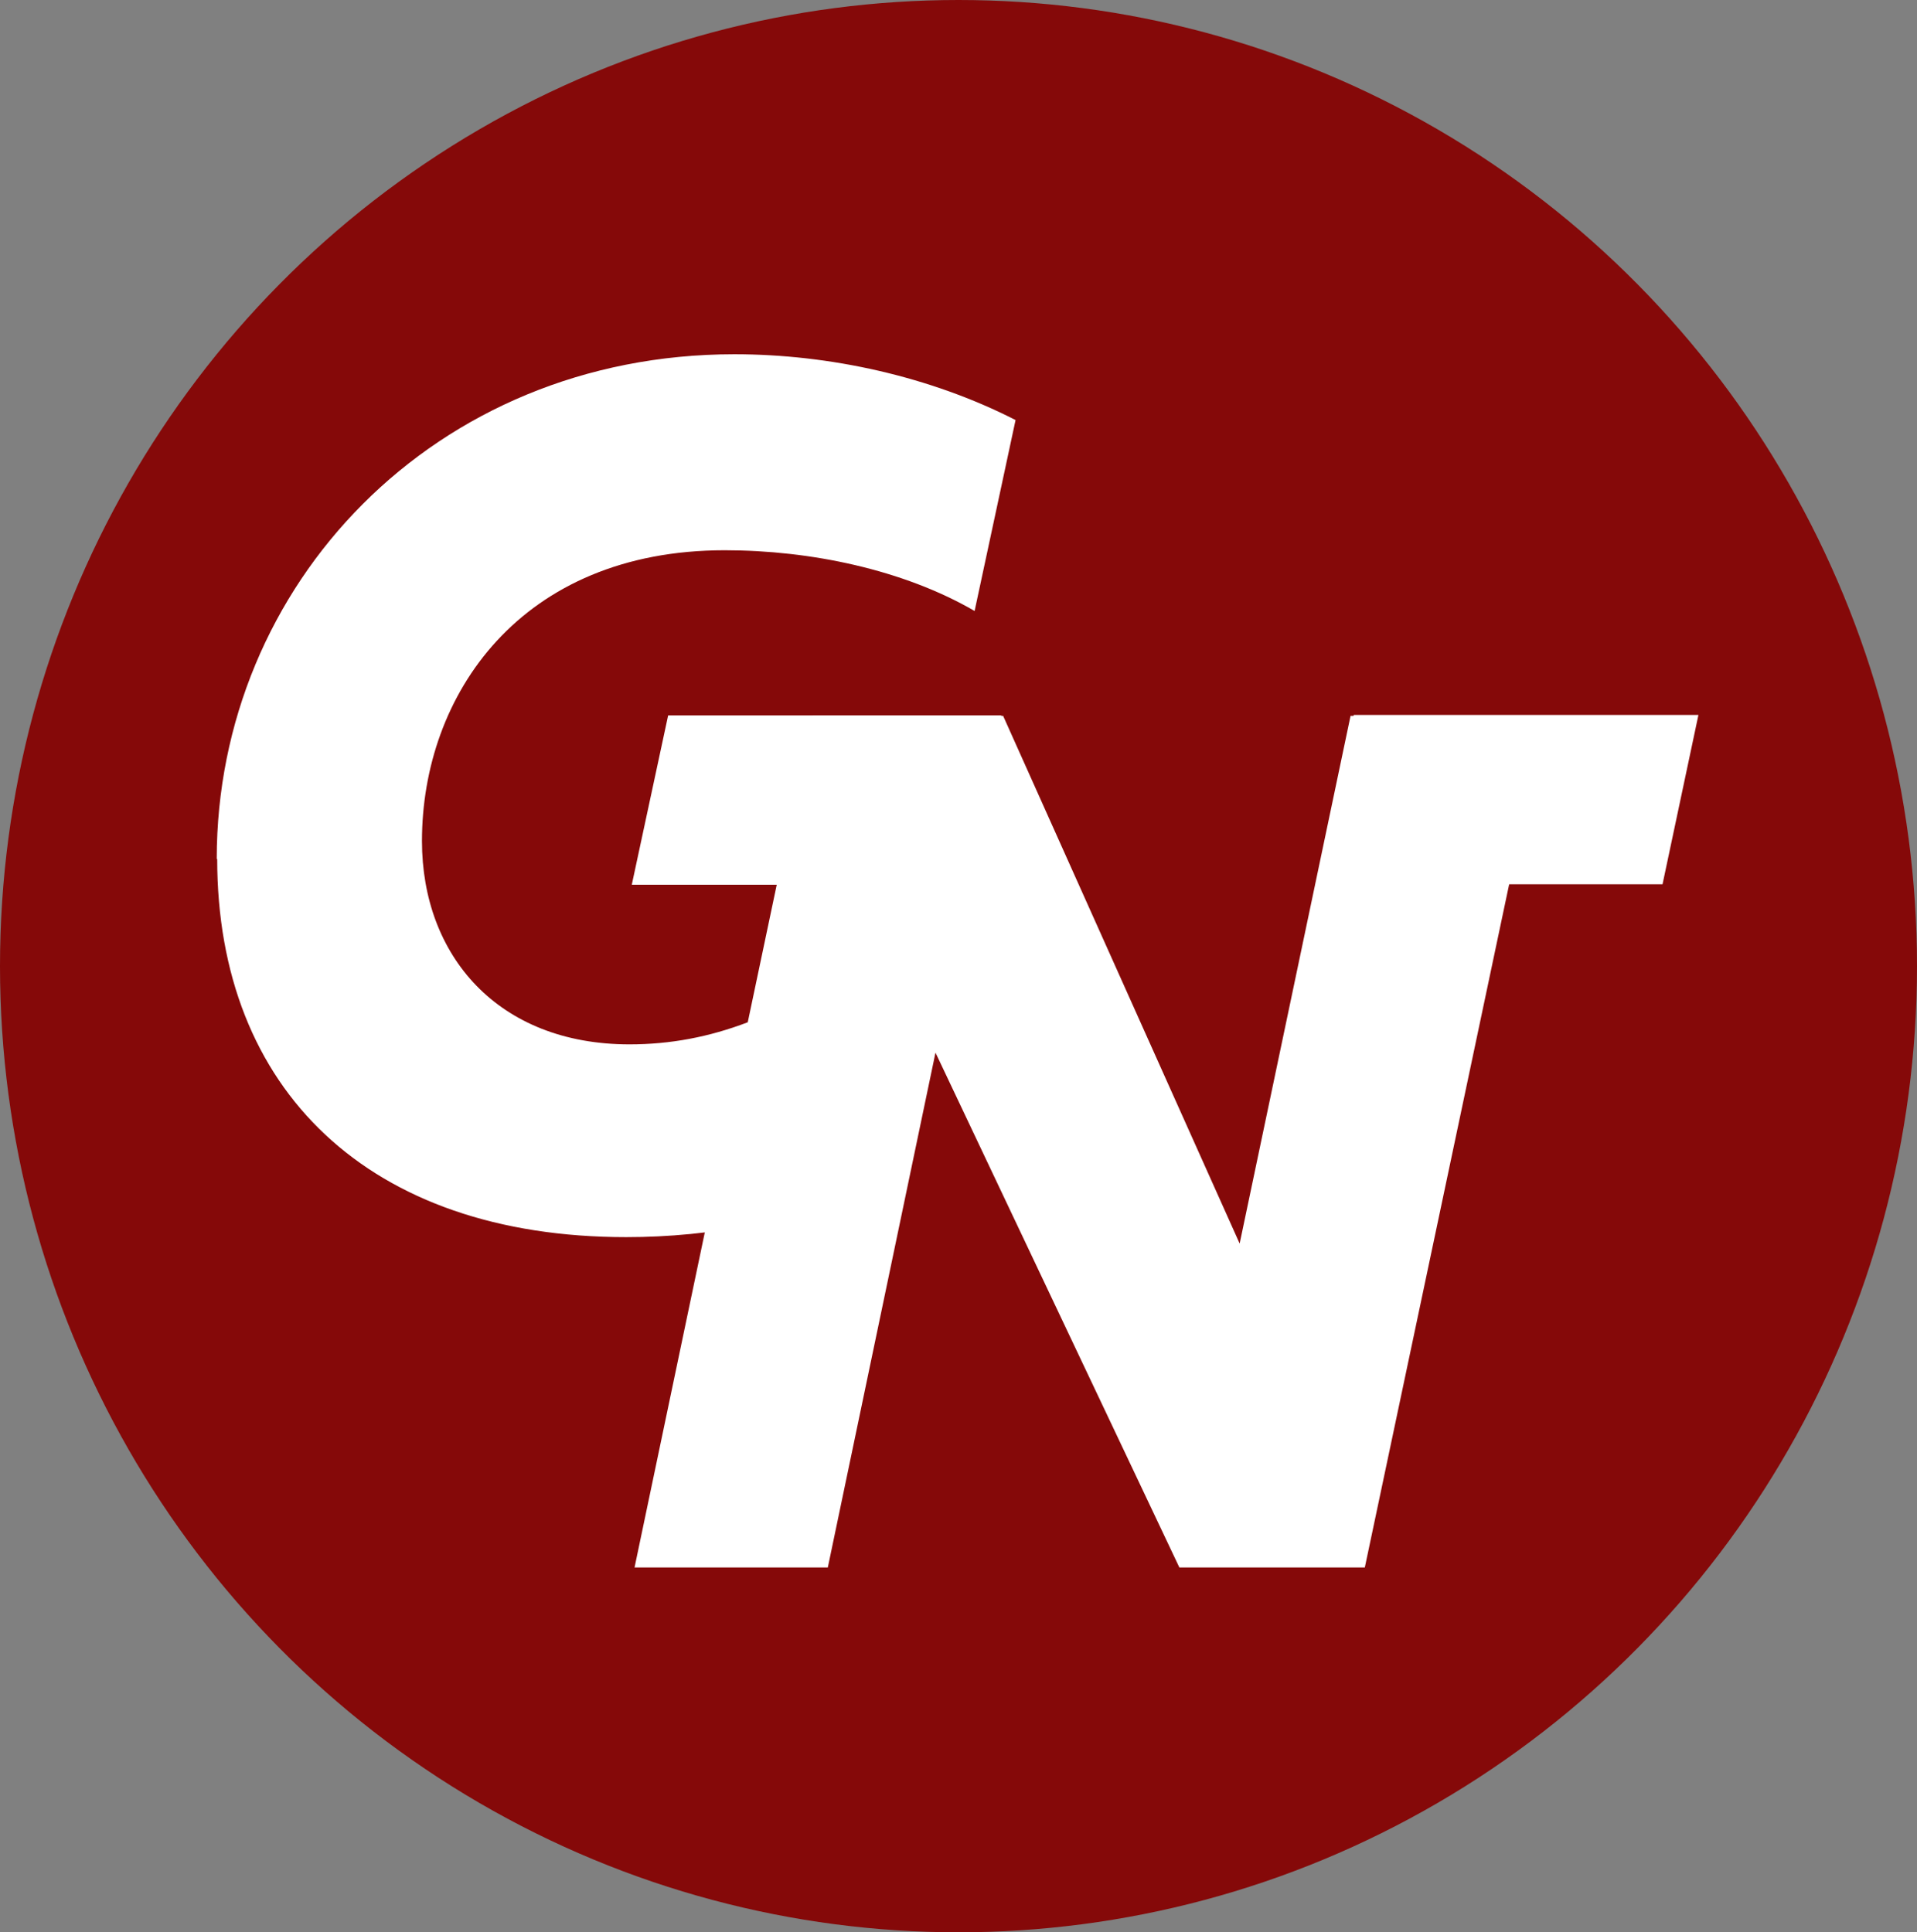 <?xml version="1.0" encoding="UTF-8"?>
<svg id="Layer_1" xmlns="http://www.w3.org/2000/svg" version="1.1" viewBox="0 0 41.66 42">
  <rect x="0" y="0" width="41.66" height="42" fill="#808080" stroke="none"/>
  <!-- Generator: Adobe Illustrator 29.7.1, SVG Export Plug-In . SVG Version: 2.1.1 Build 8)  -->
  <defs>
    <style>
      .st0 {
        fill: #850909;
      }

      .st1 {
        fill: #fff;
      }
    </style>
  </defs>
  <ellipse class="st0" cx="20.83" cy="21" rx="20.83" ry="21"/>
  <path class="st1" d="M4.71,18.67c0-5.95,4.72-10.97,11.25-10.97,2.07,0,4.25.48,6.11,1.43l-.89,4.15c-1.55-.9-3.57-1.32-5.43-1.32-4.44,0-6.58,3.15-6.58,6.32,0,2.49,1.65,4.42,4.51,4.42.89,0,1.73-.16,2.57-.48l.63-2.99h-3.15l.79-3.68h7.24l-2.12,10.02c-2.18.98-4.22,1.32-6.03,1.32-5.59,0-8.89-3.2-8.89-8.22h0Z"/>
  <polygon class="st1" points="36.13 19.22 28.63 19.22 29.42 15.54 36.91 15.54 36.13 19.22"/>
  <polygon class="st1" points="17.68 15.56 21.8 15.56 26.94 27.03 29.35 15.56 33.57 15.56 29.66 34.07 25.63 34.07 20.33 22.88 17.99 34.07 13.79 34.07 17.67 15.56 17.68 15.56"/>
</svg>